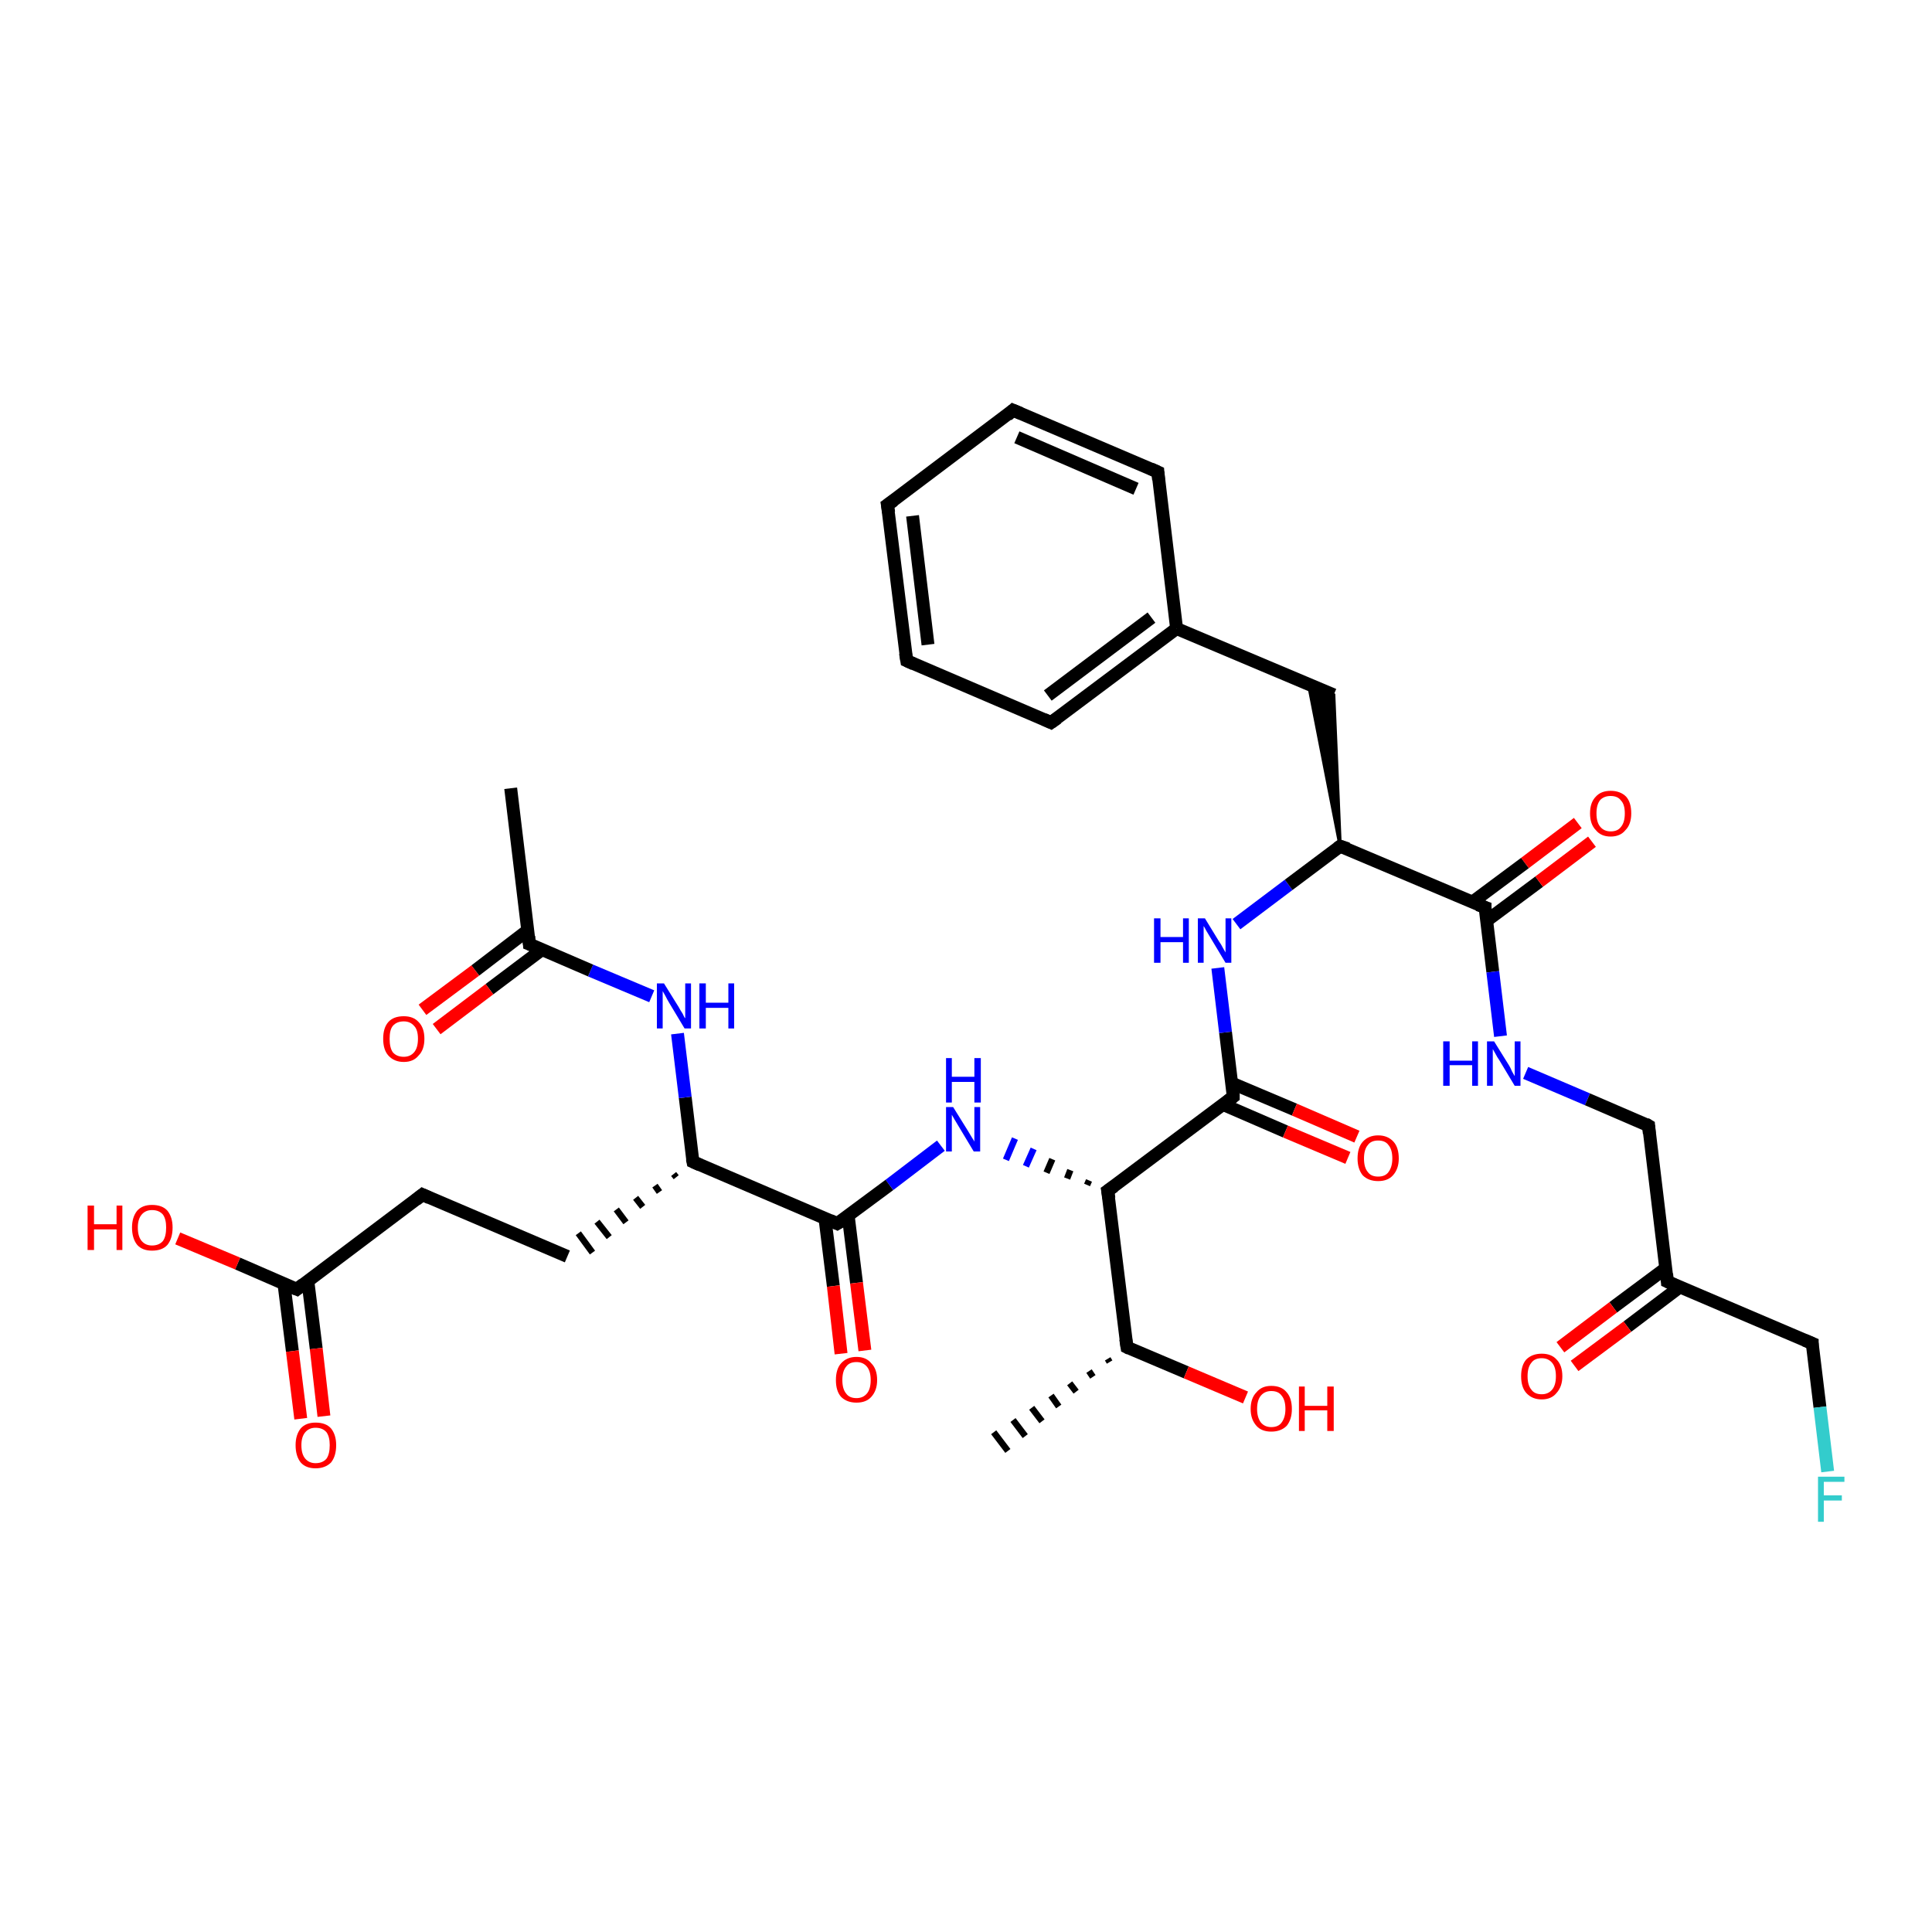 <?xml version='1.0' encoding='iso-8859-1'?>
<svg version='1.1' baseProfile='full'
              xmlns='http://www.w3.org/2000/svg'
                      xmlns:rdkit='http://www.rdkit.org/xml'
                      xmlns:xlink='http://www.w3.org/1999/xlink'
                  xml:space='preserve'
width='300px' height='300px' viewBox='0 0 300 300'>
<!-- END OF HEADER -->
<rect style='opacity:1.0;fill:#FFFFFF;stroke:none' width='300.0' height='300.0' x='0.0' y='0.0'> </rect>
<path class='bond-0 atom-1 atom-0' d='M 172.3,211.5 L 172.0,211.0' style='fill:none;fill-rule:evenodd;stroke:#000000;stroke-width:1.0px;stroke-linecap:butt;stroke-linejoin:miter;stroke-opacity:1' />
<path class='bond-0 atom-1 atom-0' d='M 169.7,213.8 L 169.1,212.9' style='fill:none;fill-rule:evenodd;stroke:#000000;stroke-width:1.0px;stroke-linecap:butt;stroke-linejoin:miter;stroke-opacity:1' />
<path class='bond-0 atom-1 atom-0' d='M 167.1,216.1 L 166.1,214.8' style='fill:none;fill-rule:evenodd;stroke:#000000;stroke-width:1.0px;stroke-linecap:butt;stroke-linejoin:miter;stroke-opacity:1' />
<path class='bond-0 atom-1 atom-0' d='M 164.4,218.4 L 163.2,216.7' style='fill:none;fill-rule:evenodd;stroke:#000000;stroke-width:1.0px;stroke-linecap:butt;stroke-linejoin:miter;stroke-opacity:1' />
<path class='bond-0 atom-1 atom-0' d='M 161.8,220.7 L 160.2,218.6' style='fill:none;fill-rule:evenodd;stroke:#000000;stroke-width:1.0px;stroke-linecap:butt;stroke-linejoin:miter;stroke-opacity:1' />
<path class='bond-0 atom-1 atom-0' d='M 159.2,223.0 L 157.3,220.5' style='fill:none;fill-rule:evenodd;stroke:#000000;stroke-width:1.0px;stroke-linecap:butt;stroke-linejoin:miter;stroke-opacity:1' />
<path class='bond-0 atom-1 atom-0' d='M 156.5,225.3 L 154.3,222.4' style='fill:none;fill-rule:evenodd;stroke:#000000;stroke-width:1.0px;stroke-linecap:butt;stroke-linejoin:miter;stroke-opacity:1' />
<path class='bond-1 atom-1 atom-2' d='M 175.0,209.2 L 184.2,213.1' style='fill:none;fill-rule:evenodd;stroke:#000000;stroke-width:2.0px;stroke-linecap:butt;stroke-linejoin:miter;stroke-opacity:1' />
<path class='bond-1 atom-1 atom-2' d='M 184.2,213.1 L 193.4,217.0' style='fill:none;fill-rule:evenodd;stroke:#FF0000;stroke-width:2.0px;stroke-linecap:butt;stroke-linejoin:miter;stroke-opacity:1' />
<path class='bond-2 atom-1 atom-3' d='M 175.0,209.2 L 172.0,184.9' style='fill:none;fill-rule:evenodd;stroke:#000000;stroke-width:2.0px;stroke-linecap:butt;stroke-linejoin:miter;stroke-opacity:1' />
<path class='bond-3 atom-3 atom-4' d='M 169.1,183.3 L 168.8,184.0' style='fill:none;fill-rule:evenodd;stroke:#000000;stroke-width:1.0px;stroke-linecap:butt;stroke-linejoin:miter;stroke-opacity:1' />
<path class='bond-3 atom-3 atom-4' d='M 166.2,181.7 L 165.7,183.0' style='fill:none;fill-rule:evenodd;stroke:#000000;stroke-width:1.0px;stroke-linecap:butt;stroke-linejoin:miter;stroke-opacity:1' />
<path class='bond-3 atom-3 atom-4' d='M 163.4,180.0 L 162.5,182.1' style='fill:none;fill-rule:evenodd;stroke:#000000;stroke-width:1.0px;stroke-linecap:butt;stroke-linejoin:miter;stroke-opacity:1' />
<path class='bond-3 atom-3 atom-4' d='M 160.5,178.4 L 159.3,181.1' style='fill:none;fill-rule:evenodd;stroke:#0000FF;stroke-width:1.0px;stroke-linecap:butt;stroke-linejoin:miter;stroke-opacity:1' />
<path class='bond-3 atom-3 atom-4' d='M 157.6,176.8 L 156.2,180.1' style='fill:none;fill-rule:evenodd;stroke:#0000FF;stroke-width:1.0px;stroke-linecap:butt;stroke-linejoin:miter;stroke-opacity:1' />
<path class='bond-4 atom-4 atom-5' d='M 146.1,177.9 L 138.1,184.0' style='fill:none;fill-rule:evenodd;stroke:#0000FF;stroke-width:2.0px;stroke-linecap:butt;stroke-linejoin:miter;stroke-opacity:1' />
<path class='bond-4 atom-4 atom-5' d='M 138.1,184.0 L 130.0,190.0' style='fill:none;fill-rule:evenodd;stroke:#000000;stroke-width:2.0px;stroke-linecap:butt;stroke-linejoin:miter;stroke-opacity:1' />
<path class='bond-5 atom-5 atom-6' d='M 128.1,189.2 L 129.4,199.7' style='fill:none;fill-rule:evenodd;stroke:#000000;stroke-width:2.0px;stroke-linecap:butt;stroke-linejoin:miter;stroke-opacity:1' />
<path class='bond-5 atom-5 atom-6' d='M 129.4,199.7 L 130.6,210.2' style='fill:none;fill-rule:evenodd;stroke:#FF0000;stroke-width:2.0px;stroke-linecap:butt;stroke-linejoin:miter;stroke-opacity:1' />
<path class='bond-5 atom-5 atom-6' d='M 131.7,188.7 L 133.0,199.2' style='fill:none;fill-rule:evenodd;stroke:#000000;stroke-width:2.0px;stroke-linecap:butt;stroke-linejoin:miter;stroke-opacity:1' />
<path class='bond-5 atom-5 atom-6' d='M 133.0,199.2 L 134.3,209.7' style='fill:none;fill-rule:evenodd;stroke:#FF0000;stroke-width:2.0px;stroke-linecap:butt;stroke-linejoin:miter;stroke-opacity:1' />
<path class='bond-6 atom-5 atom-7' d='M 130.0,190.0 L 107.6,180.4' style='fill:none;fill-rule:evenodd;stroke:#000000;stroke-width:2.0px;stroke-linecap:butt;stroke-linejoin:miter;stroke-opacity:1' />
<path class='bond-7 atom-7 atom-8' d='M 104.6,182.3 L 105.0,182.8' style='fill:none;fill-rule:evenodd;stroke:#000000;stroke-width:1.0px;stroke-linecap:butt;stroke-linejoin:miter;stroke-opacity:1' />
<path class='bond-7 atom-7 atom-8' d='M 101.7,184.1 L 102.4,185.1' style='fill:none;fill-rule:evenodd;stroke:#000000;stroke-width:1.0px;stroke-linecap:butt;stroke-linejoin:miter;stroke-opacity:1' />
<path class='bond-7 atom-7 atom-8' d='M 98.7,186.0 L 99.8,187.4' style='fill:none;fill-rule:evenodd;stroke:#000000;stroke-width:1.0px;stroke-linecap:butt;stroke-linejoin:miter;stroke-opacity:1' />
<path class='bond-7 atom-7 atom-8' d='M 95.7,187.8 L 97.2,189.8' style='fill:none;fill-rule:evenodd;stroke:#000000;stroke-width:1.0px;stroke-linecap:butt;stroke-linejoin:miter;stroke-opacity:1' />
<path class='bond-7 atom-7 atom-8' d='M 92.7,189.7 L 94.6,192.1' style='fill:none;fill-rule:evenodd;stroke:#000000;stroke-width:1.0px;stroke-linecap:butt;stroke-linejoin:miter;stroke-opacity:1' />
<path class='bond-7 atom-7 atom-8' d='M 89.8,191.5 L 92.0,194.5' style='fill:none;fill-rule:evenodd;stroke:#000000;stroke-width:1.0px;stroke-linecap:butt;stroke-linejoin:miter;stroke-opacity:1' />
<path class='bond-8 atom-8 atom-9' d='M 88.1,195.1 L 65.6,185.5' style='fill:none;fill-rule:evenodd;stroke:#000000;stroke-width:2.0px;stroke-linecap:butt;stroke-linejoin:miter;stroke-opacity:1' />
<path class='bond-9 atom-9 atom-10' d='M 65.6,185.5 L 46.1,200.2' style='fill:none;fill-rule:evenodd;stroke:#000000;stroke-width:2.0px;stroke-linecap:butt;stroke-linejoin:miter;stroke-opacity:1' />
<path class='bond-10 atom-10 atom-11' d='M 46.1,200.2 L 36.9,196.2' style='fill:none;fill-rule:evenodd;stroke:#000000;stroke-width:2.0px;stroke-linecap:butt;stroke-linejoin:miter;stroke-opacity:1' />
<path class='bond-10 atom-10 atom-11' d='M 36.9,196.2 L 27.6,192.3' style='fill:none;fill-rule:evenodd;stroke:#FF0000;stroke-width:2.0px;stroke-linecap:butt;stroke-linejoin:miter;stroke-opacity:1' />
<path class='bond-11 atom-10 atom-12' d='M 44.1,199.4 L 45.4,209.8' style='fill:none;fill-rule:evenodd;stroke:#000000;stroke-width:2.0px;stroke-linecap:butt;stroke-linejoin:miter;stroke-opacity:1' />
<path class='bond-11 atom-10 atom-12' d='M 45.4,209.8 L 46.7,220.3' style='fill:none;fill-rule:evenodd;stroke:#FF0000;stroke-width:2.0px;stroke-linecap:butt;stroke-linejoin:miter;stroke-opacity:1' />
<path class='bond-11 atom-10 atom-12' d='M 47.8,198.9 L 49.1,209.4' style='fill:none;fill-rule:evenodd;stroke:#000000;stroke-width:2.0px;stroke-linecap:butt;stroke-linejoin:miter;stroke-opacity:1' />
<path class='bond-11 atom-10 atom-12' d='M 49.1,209.4 L 50.3,219.9' style='fill:none;fill-rule:evenodd;stroke:#FF0000;stroke-width:2.0px;stroke-linecap:butt;stroke-linejoin:miter;stroke-opacity:1' />
<path class='bond-12 atom-7 atom-13' d='M 107.6,180.4 L 106.4,170.4' style='fill:none;fill-rule:evenodd;stroke:#000000;stroke-width:2.0px;stroke-linecap:butt;stroke-linejoin:miter;stroke-opacity:1' />
<path class='bond-12 atom-7 atom-13' d='M 106.4,170.4 L 105.2,160.5' style='fill:none;fill-rule:evenodd;stroke:#0000FF;stroke-width:2.0px;stroke-linecap:butt;stroke-linejoin:miter;stroke-opacity:1' />
<path class='bond-13 atom-13 atom-14' d='M 101.2,154.7 L 91.7,150.7' style='fill:none;fill-rule:evenodd;stroke:#0000FF;stroke-width:2.0px;stroke-linecap:butt;stroke-linejoin:miter;stroke-opacity:1' />
<path class='bond-13 atom-13 atom-14' d='M 91.7,150.7 L 82.2,146.6' style='fill:none;fill-rule:evenodd;stroke:#000000;stroke-width:2.0px;stroke-linecap:butt;stroke-linejoin:miter;stroke-opacity:1' />
<path class='bond-14 atom-14 atom-15' d='M 82.2,146.6 L 79.3,122.4' style='fill:none;fill-rule:evenodd;stroke:#000000;stroke-width:2.0px;stroke-linecap:butt;stroke-linejoin:miter;stroke-opacity:1' />
<path class='bond-15 atom-14 atom-16' d='M 81.9,144.5 L 73.8,150.7' style='fill:none;fill-rule:evenodd;stroke:#000000;stroke-width:2.0px;stroke-linecap:butt;stroke-linejoin:miter;stroke-opacity:1' />
<path class='bond-15 atom-14 atom-16' d='M 73.8,150.7 L 65.6,156.8' style='fill:none;fill-rule:evenodd;stroke:#FF0000;stroke-width:2.0px;stroke-linecap:butt;stroke-linejoin:miter;stroke-opacity:1' />
<path class='bond-15 atom-14 atom-16' d='M 84.1,147.5 L 76.0,153.6' style='fill:none;fill-rule:evenodd;stroke:#000000;stroke-width:2.0px;stroke-linecap:butt;stroke-linejoin:miter;stroke-opacity:1' />
<path class='bond-15 atom-14 atom-16' d='M 76.0,153.6 L 67.8,159.8' style='fill:none;fill-rule:evenodd;stroke:#FF0000;stroke-width:2.0px;stroke-linecap:butt;stroke-linejoin:miter;stroke-opacity:1' />
<path class='bond-16 atom-3 atom-17' d='M 172.0,184.9 L 191.5,170.3' style='fill:none;fill-rule:evenodd;stroke:#000000;stroke-width:2.0px;stroke-linecap:butt;stroke-linejoin:miter;stroke-opacity:1' />
<path class='bond-17 atom-17 atom-18' d='M 189.9,171.5 L 199.6,175.7' style='fill:none;fill-rule:evenodd;stroke:#000000;stroke-width:2.0px;stroke-linecap:butt;stroke-linejoin:miter;stroke-opacity:1' />
<path class='bond-17 atom-17 atom-18' d='M 199.6,175.7 L 209.3,179.8' style='fill:none;fill-rule:evenodd;stroke:#FF0000;stroke-width:2.0px;stroke-linecap:butt;stroke-linejoin:miter;stroke-opacity:1' />
<path class='bond-17 atom-17 atom-18' d='M 191.3,168.2 L 201.0,172.3' style='fill:none;fill-rule:evenodd;stroke:#000000;stroke-width:2.0px;stroke-linecap:butt;stroke-linejoin:miter;stroke-opacity:1' />
<path class='bond-17 atom-17 atom-18' d='M 201.0,172.3 L 210.7,176.5' style='fill:none;fill-rule:evenodd;stroke:#FF0000;stroke-width:2.0px;stroke-linecap:butt;stroke-linejoin:miter;stroke-opacity:1' />
<path class='bond-18 atom-17 atom-19' d='M 191.5,170.3 L 190.3,160.3' style='fill:none;fill-rule:evenodd;stroke:#000000;stroke-width:2.0px;stroke-linecap:butt;stroke-linejoin:miter;stroke-opacity:1' />
<path class='bond-18 atom-17 atom-19' d='M 190.3,160.3 L 189.1,150.3' style='fill:none;fill-rule:evenodd;stroke:#0000FF;stroke-width:2.0px;stroke-linecap:butt;stroke-linejoin:miter;stroke-opacity:1' />
<path class='bond-19 atom-19 atom-20' d='M 192.0,143.5 L 200.1,137.4' style='fill:none;fill-rule:evenodd;stroke:#0000FF;stroke-width:2.0px;stroke-linecap:butt;stroke-linejoin:miter;stroke-opacity:1' />
<path class='bond-19 atom-19 atom-20' d='M 200.1,137.4 L 208.1,131.4' style='fill:none;fill-rule:evenodd;stroke:#000000;stroke-width:2.0px;stroke-linecap:butt;stroke-linejoin:miter;stroke-opacity:1' />
<path class='bond-20 atom-20 atom-21' d='M 208.1,131.4 L 203.2,106.3 L 207.1,107.9 Z' style='fill:#000000;fill-rule:evenodd;fill-opacity:1;stroke:#000000;stroke-width:0.5px;stroke-linecap:butt;stroke-linejoin:miter;stroke-opacity:1;' />
<path class='bond-21 atom-21 atom-22' d='M 207.1,107.9 L 182.7,97.6' style='fill:none;fill-rule:evenodd;stroke:#000000;stroke-width:2.0px;stroke-linecap:butt;stroke-linejoin:miter;stroke-opacity:1' />
<path class='bond-22 atom-22 atom-23' d='M 182.7,97.6 L 163.2,112.2' style='fill:none;fill-rule:evenodd;stroke:#000000;stroke-width:2.0px;stroke-linecap:butt;stroke-linejoin:miter;stroke-opacity:1' />
<path class='bond-22 atom-22 atom-23' d='M 178.8,95.9 L 162.7,108.0' style='fill:none;fill-rule:evenodd;stroke:#000000;stroke-width:2.0px;stroke-linecap:butt;stroke-linejoin:miter;stroke-opacity:1' />
<path class='bond-23 atom-23 atom-24' d='M 163.2,112.2 L 140.8,102.6' style='fill:none;fill-rule:evenodd;stroke:#000000;stroke-width:2.0px;stroke-linecap:butt;stroke-linejoin:miter;stroke-opacity:1' />
<path class='bond-24 atom-24 atom-25' d='M 140.8,102.6 L 137.8,78.4' style='fill:none;fill-rule:evenodd;stroke:#000000;stroke-width:2.0px;stroke-linecap:butt;stroke-linejoin:miter;stroke-opacity:1' />
<path class='bond-24 atom-24 atom-25' d='M 144.1,100.1 L 141.7,80.1' style='fill:none;fill-rule:evenodd;stroke:#000000;stroke-width:2.0px;stroke-linecap:butt;stroke-linejoin:miter;stroke-opacity:1' />
<path class='bond-25 atom-25 atom-26' d='M 137.8,78.4 L 157.3,63.7' style='fill:none;fill-rule:evenodd;stroke:#000000;stroke-width:2.0px;stroke-linecap:butt;stroke-linejoin:miter;stroke-opacity:1' />
<path class='bond-26 atom-26 atom-27' d='M 157.3,63.7 L 179.8,73.3' style='fill:none;fill-rule:evenodd;stroke:#000000;stroke-width:2.0px;stroke-linecap:butt;stroke-linejoin:miter;stroke-opacity:1' />
<path class='bond-26 atom-26 atom-27' d='M 157.9,67.9 L 176.4,75.9' style='fill:none;fill-rule:evenodd;stroke:#000000;stroke-width:2.0px;stroke-linecap:butt;stroke-linejoin:miter;stroke-opacity:1' />
<path class='bond-27 atom-20 atom-28' d='M 208.1,131.4 L 230.6,140.9' style='fill:none;fill-rule:evenodd;stroke:#000000;stroke-width:2.0px;stroke-linecap:butt;stroke-linejoin:miter;stroke-opacity:1' />
<path class='bond-28 atom-28 atom-29' d='M 230.8,143.0 L 239.0,136.9' style='fill:none;fill-rule:evenodd;stroke:#000000;stroke-width:2.0px;stroke-linecap:butt;stroke-linejoin:miter;stroke-opacity:1' />
<path class='bond-28 atom-28 atom-29' d='M 239.0,136.9 L 247.2,130.7' style='fill:none;fill-rule:evenodd;stroke:#FF0000;stroke-width:2.0px;stroke-linecap:butt;stroke-linejoin:miter;stroke-opacity:1' />
<path class='bond-28 atom-28 atom-29' d='M 228.6,140.1 L 236.8,134.0' style='fill:none;fill-rule:evenodd;stroke:#000000;stroke-width:2.0px;stroke-linecap:butt;stroke-linejoin:miter;stroke-opacity:1' />
<path class='bond-28 atom-28 atom-29' d='M 236.8,134.0 L 245.0,127.8' style='fill:none;fill-rule:evenodd;stroke:#FF0000;stroke-width:2.0px;stroke-linecap:butt;stroke-linejoin:miter;stroke-opacity:1' />
<path class='bond-29 atom-28 atom-30' d='M 230.6,140.9 L 231.8,150.9' style='fill:none;fill-rule:evenodd;stroke:#000000;stroke-width:2.0px;stroke-linecap:butt;stroke-linejoin:miter;stroke-opacity:1' />
<path class='bond-29 atom-28 atom-30' d='M 231.8,150.9 L 233.0,160.9' style='fill:none;fill-rule:evenodd;stroke:#0000FF;stroke-width:2.0px;stroke-linecap:butt;stroke-linejoin:miter;stroke-opacity:1' />
<path class='bond-30 atom-30 atom-31' d='M 236.9,166.6 L 246.5,170.7' style='fill:none;fill-rule:evenodd;stroke:#0000FF;stroke-width:2.0px;stroke-linecap:butt;stroke-linejoin:miter;stroke-opacity:1' />
<path class='bond-30 atom-30 atom-31' d='M 246.5,170.7 L 256.0,174.8' style='fill:none;fill-rule:evenodd;stroke:#000000;stroke-width:2.0px;stroke-linecap:butt;stroke-linejoin:miter;stroke-opacity:1' />
<path class='bond-31 atom-31 atom-32' d='M 256.0,174.8 L 258.9,199.0' style='fill:none;fill-rule:evenodd;stroke:#000000;stroke-width:2.0px;stroke-linecap:butt;stroke-linejoin:miter;stroke-opacity:1' />
<path class='bond-32 atom-32 atom-33' d='M 258.7,196.9 L 250.5,203.0' style='fill:none;fill-rule:evenodd;stroke:#000000;stroke-width:2.0px;stroke-linecap:butt;stroke-linejoin:miter;stroke-opacity:1' />
<path class='bond-32 atom-32 atom-33' d='M 250.5,203.0 L 242.3,209.2' style='fill:none;fill-rule:evenodd;stroke:#FF0000;stroke-width:2.0px;stroke-linecap:butt;stroke-linejoin:miter;stroke-opacity:1' />
<path class='bond-32 atom-32 atom-33' d='M 260.9,199.8 L 252.7,206.0' style='fill:none;fill-rule:evenodd;stroke:#000000;stroke-width:2.0px;stroke-linecap:butt;stroke-linejoin:miter;stroke-opacity:1' />
<path class='bond-32 atom-32 atom-33' d='M 252.7,206.0 L 244.5,212.1' style='fill:none;fill-rule:evenodd;stroke:#FF0000;stroke-width:2.0px;stroke-linecap:butt;stroke-linejoin:miter;stroke-opacity:1' />
<path class='bond-33 atom-32 atom-34' d='M 258.9,199.0 L 281.4,208.6' style='fill:none;fill-rule:evenodd;stroke:#000000;stroke-width:2.0px;stroke-linecap:butt;stroke-linejoin:miter;stroke-opacity:1' />
<path class='bond-34 atom-34 atom-35' d='M 281.4,208.6 L 282.6,218.5' style='fill:none;fill-rule:evenodd;stroke:#000000;stroke-width:2.0px;stroke-linecap:butt;stroke-linejoin:miter;stroke-opacity:1' />
<path class='bond-34 atom-34 atom-35' d='M 282.6,218.5 L 283.8,228.5' style='fill:none;fill-rule:evenodd;stroke:#33CCCC;stroke-width:2.0px;stroke-linecap:butt;stroke-linejoin:miter;stroke-opacity:1' />
<path class='bond-35 atom-27 atom-22' d='M 179.8,73.3 L 182.7,97.6' style='fill:none;fill-rule:evenodd;stroke:#000000;stroke-width:2.0px;stroke-linecap:butt;stroke-linejoin:miter;stroke-opacity:1' />
<path d='M 175.4,209.4 L 175.0,209.2 L 174.8,207.9' style='fill:none;stroke:#000000;stroke-width:2.0px;stroke-linecap:butt;stroke-linejoin:miter;stroke-opacity:1;' />
<path d='M 172.2,186.1 L 172.0,184.9 L 173.0,184.2' style='fill:none;stroke:#000000;stroke-width:2.0px;stroke-linecap:butt;stroke-linejoin:miter;stroke-opacity:1;' />
<path d='M 130.5,189.7 L 130.0,190.0 L 128.9,189.5' style='fill:none;stroke:#000000;stroke-width:2.0px;stroke-linecap:butt;stroke-linejoin:miter;stroke-opacity:1;' />
<path d='M 108.7,180.9 L 107.6,180.4 L 107.5,179.9' style='fill:none;stroke:#000000;stroke-width:2.0px;stroke-linecap:butt;stroke-linejoin:miter;stroke-opacity:1;' />
<path d='M 66.7,186.0 L 65.6,185.5 L 64.6,186.3' style='fill:none;stroke:#000000;stroke-width:2.0px;stroke-linecap:butt;stroke-linejoin:miter;stroke-opacity:1;' />
<path d='M 47.1,199.4 L 46.1,200.2 L 45.6,200.0' style='fill:none;stroke:#000000;stroke-width:2.0px;stroke-linecap:butt;stroke-linejoin:miter;stroke-opacity:1;' />
<path d='M 82.7,146.8 L 82.2,146.6 L 82.1,145.4' style='fill:none;stroke:#000000;stroke-width:2.0px;stroke-linecap:butt;stroke-linejoin:miter;stroke-opacity:1;' />
<path d='M 190.6,171.0 L 191.5,170.3 L 191.5,169.8' style='fill:none;stroke:#000000;stroke-width:2.0px;stroke-linecap:butt;stroke-linejoin:miter;stroke-opacity:1;' />
<path d='M 207.7,131.7 L 208.1,131.4 L 209.3,131.8' style='fill:none;stroke:#000000;stroke-width:2.0px;stroke-linecap:butt;stroke-linejoin:miter;stroke-opacity:1;' />
<path d='M 164.2,111.5 L 163.2,112.2 L 162.1,111.7' style='fill:none;stroke:#000000;stroke-width:2.0px;stroke-linecap:butt;stroke-linejoin:miter;stroke-opacity:1;' />
<path d='M 141.9,103.1 L 140.8,102.6 L 140.6,101.4' style='fill:none;stroke:#000000;stroke-width:2.0px;stroke-linecap:butt;stroke-linejoin:miter;stroke-opacity:1;' />
<path d='M 138.0,79.6 L 137.8,78.4 L 138.8,77.7' style='fill:none;stroke:#000000;stroke-width:2.0px;stroke-linecap:butt;stroke-linejoin:miter;stroke-opacity:1;' />
<path d='M 156.4,64.5 L 157.3,63.7 L 158.5,64.2' style='fill:none;stroke:#000000;stroke-width:2.0px;stroke-linecap:butt;stroke-linejoin:miter;stroke-opacity:1;' />
<path d='M 178.7,72.8 L 179.8,73.3 L 179.9,74.5' style='fill:none;stroke:#000000;stroke-width:2.0px;stroke-linecap:butt;stroke-linejoin:miter;stroke-opacity:1;' />
<path d='M 229.5,140.5 L 230.6,140.9 L 230.6,141.4' style='fill:none;stroke:#000000;stroke-width:2.0px;stroke-linecap:butt;stroke-linejoin:miter;stroke-opacity:1;' />
<path d='M 255.5,174.5 L 256.0,174.8 L 256.1,176.0' style='fill:none;stroke:#000000;stroke-width:2.0px;stroke-linecap:butt;stroke-linejoin:miter;stroke-opacity:1;' />
<path d='M 258.8,197.8 L 258.9,199.0 L 260.0,199.5' style='fill:none;stroke:#000000;stroke-width:2.0px;stroke-linecap:butt;stroke-linejoin:miter;stroke-opacity:1;' />
<path d='M 280.2,208.1 L 281.4,208.6 L 281.4,209.1' style='fill:none;stroke:#000000;stroke-width:2.0px;stroke-linecap:butt;stroke-linejoin:miter;stroke-opacity:1;' />
<path class='atom-2' d='M 194.2 218.8
Q 194.2 217.1, 195.1 216.2
Q 195.9 215.2, 197.4 215.2
Q 199.0 215.2, 199.8 216.2
Q 200.6 217.1, 200.6 218.8
Q 200.6 220.4, 199.8 221.4
Q 198.9 222.3, 197.4 222.3
Q 195.9 222.3, 195.1 221.4
Q 194.2 220.4, 194.2 218.8
M 197.4 221.6
Q 198.5 221.6, 199.0 220.9
Q 199.6 220.1, 199.6 218.8
Q 199.6 217.4, 199.0 216.7
Q 198.5 216.0, 197.4 216.0
Q 196.4 216.0, 195.8 216.7
Q 195.2 217.4, 195.2 218.8
Q 195.2 220.1, 195.8 220.9
Q 196.4 221.6, 197.4 221.6
' fill='#FF0000'/>
<path class='atom-2' d='M 201.7 215.3
L 202.6 215.3
L 202.6 218.3
L 206.1 218.3
L 206.1 215.3
L 207.1 215.3
L 207.1 222.2
L 206.1 222.2
L 206.1 219.0
L 202.6 219.0
L 202.6 222.2
L 201.7 222.2
L 201.7 215.3
' fill='#FF0000'/>
<path class='atom-4' d='M 148.0 171.9
L 150.3 175.6
Q 150.5 175.9, 150.9 176.6
Q 151.3 177.2, 151.3 177.3
L 151.3 171.9
L 152.2 171.9
L 152.2 178.8
L 151.2 178.8
L 148.8 174.8
Q 148.5 174.3, 148.2 173.8
Q 147.9 173.3, 147.8 173.1
L 147.8 178.8
L 146.9 178.8
L 146.9 171.9
L 148.0 171.9
' fill='#0000FF'/>
<path class='atom-4' d='M 146.9 164.3
L 147.8 164.3
L 147.8 167.2
L 151.3 167.2
L 151.3 164.3
L 152.3 164.3
L 152.3 171.2
L 151.3 171.2
L 151.3 168.0
L 147.8 168.0
L 147.8 171.2
L 146.9 171.2
L 146.9 164.3
' fill='#0000FF'/>
<path class='atom-6' d='M 129.8 214.3
Q 129.8 212.6, 130.6 211.7
Q 131.5 210.7, 133.0 210.7
Q 134.5 210.7, 135.3 211.7
Q 136.2 212.6, 136.2 214.3
Q 136.2 215.9, 135.3 216.9
Q 134.5 217.8, 133.0 217.8
Q 131.5 217.8, 130.6 216.9
Q 129.8 216.0, 129.8 214.3
M 133.0 217.1
Q 134.0 217.1, 134.6 216.4
Q 135.2 215.7, 135.2 214.3
Q 135.2 212.9, 134.6 212.2
Q 134.0 211.5, 133.0 211.5
Q 131.9 211.5, 131.4 212.2
Q 130.8 212.9, 130.8 214.3
Q 130.8 215.7, 131.4 216.4
Q 131.9 217.1, 133.0 217.1
' fill='#FF0000'/>
<path class='atom-11' d='M 13.6 187.2
L 14.6 187.2
L 14.6 190.1
L 18.1 190.1
L 18.1 187.2
L 19.0 187.2
L 19.0 194.1
L 18.1 194.1
L 18.1 190.9
L 14.6 190.9
L 14.6 194.1
L 13.6 194.1
L 13.6 187.2
' fill='#FF0000'/>
<path class='atom-11' d='M 20.5 190.6
Q 20.5 189.0, 21.3 188.0
Q 22.1 187.1, 23.6 187.1
Q 25.2 187.1, 26.0 188.0
Q 26.8 189.0, 26.8 190.6
Q 26.8 192.3, 26.0 193.3
Q 25.2 194.2, 23.6 194.2
Q 22.1 194.2, 21.3 193.3
Q 20.5 192.3, 20.5 190.6
M 23.6 193.4
Q 24.7 193.4, 25.3 192.7
Q 25.8 192.0, 25.8 190.6
Q 25.8 189.3, 25.3 188.6
Q 24.7 187.9, 23.6 187.9
Q 22.6 187.9, 22.0 188.6
Q 21.4 189.3, 21.4 190.6
Q 21.4 192.0, 22.0 192.7
Q 22.6 193.4, 23.6 193.4
' fill='#FF0000'/>
<path class='atom-12' d='M 45.9 224.4
Q 45.9 222.8, 46.7 221.8
Q 47.5 220.9, 49.0 220.9
Q 50.6 220.9, 51.4 221.8
Q 52.2 222.8, 52.2 224.4
Q 52.2 226.1, 51.4 227.1
Q 50.5 228.0, 49.0 228.0
Q 47.5 228.0, 46.7 227.1
Q 45.9 226.1, 45.9 224.4
M 49.0 227.2
Q 50.1 227.2, 50.7 226.5
Q 51.2 225.8, 51.2 224.4
Q 51.2 223.1, 50.7 222.4
Q 50.1 221.7, 49.0 221.7
Q 48.0 221.7, 47.4 222.4
Q 46.8 223.1, 46.8 224.4
Q 46.8 225.8, 47.4 226.5
Q 48.0 227.2, 49.0 227.2
' fill='#FF0000'/>
<path class='atom-13' d='M 103.1 152.7
L 105.4 156.4
Q 105.6 156.8, 106.0 157.4
Q 106.3 158.1, 106.4 158.1
L 106.4 152.7
L 107.3 152.7
L 107.3 159.7
L 106.3 159.7
L 103.9 155.7
Q 103.6 155.2, 103.3 154.6
Q 103.0 154.1, 102.9 153.9
L 102.9 159.7
L 102.0 159.7
L 102.0 152.7
L 103.1 152.7
' fill='#0000FF'/>
<path class='atom-13' d='M 108.6 152.7
L 109.6 152.7
L 109.6 155.7
L 113.1 155.7
L 113.1 152.7
L 114.0 152.7
L 114.0 159.7
L 113.1 159.7
L 113.1 156.5
L 109.6 156.5
L 109.6 159.7
L 108.6 159.7
L 108.6 152.7
' fill='#0000FF'/>
<path class='atom-16' d='M 59.5 161.3
Q 59.5 159.6, 60.3 158.7
Q 61.1 157.8, 62.7 157.8
Q 64.2 157.8, 65.0 158.7
Q 65.9 159.6, 65.9 161.3
Q 65.9 163.0, 65.0 163.9
Q 64.2 164.9, 62.7 164.9
Q 61.2 164.9, 60.3 163.9
Q 59.5 163.0, 59.5 161.3
M 62.7 164.1
Q 63.7 164.1, 64.3 163.4
Q 64.9 162.7, 64.9 161.3
Q 64.9 159.9, 64.3 159.3
Q 63.7 158.6, 62.7 158.6
Q 61.6 158.6, 61.0 159.3
Q 60.5 159.9, 60.5 161.3
Q 60.5 162.7, 61.0 163.4
Q 61.6 164.1, 62.7 164.1
' fill='#FF0000'/>
<path class='atom-18' d='M 210.8 179.9
Q 210.8 178.2, 211.6 177.3
Q 212.5 176.3, 214.0 176.3
Q 215.5 176.3, 216.4 177.3
Q 217.2 178.2, 217.2 179.9
Q 217.2 181.5, 216.3 182.5
Q 215.5 183.4, 214.0 183.4
Q 212.5 183.4, 211.6 182.5
Q 210.8 181.5, 210.8 179.9
M 214.0 182.7
Q 215.1 182.7, 215.6 182.0
Q 216.2 181.2, 216.2 179.9
Q 216.2 178.5, 215.6 177.8
Q 215.1 177.1, 214.0 177.1
Q 212.9 177.1, 212.4 177.8
Q 211.8 178.5, 211.8 179.9
Q 211.8 181.3, 212.4 182.0
Q 212.9 182.7, 214.0 182.7
' fill='#FF0000'/>
<path class='atom-19' d='M 179.2 142.6
L 180.2 142.6
L 180.2 145.5
L 183.7 145.5
L 183.7 142.6
L 184.6 142.6
L 184.6 149.5
L 183.7 149.5
L 183.7 146.3
L 180.2 146.3
L 180.2 149.5
L 179.2 149.5
L 179.2 142.6
' fill='#0000FF'/>
<path class='atom-19' d='M 187.1 142.6
L 189.3 146.2
Q 189.6 146.6, 189.9 147.2
Q 190.3 147.9, 190.3 147.9
L 190.3 142.6
L 191.2 142.6
L 191.2 149.5
L 190.3 149.5
L 187.9 145.5
Q 187.6 145.0, 187.3 144.5
Q 187.0 143.9, 186.9 143.8
L 186.9 149.5
L 186.0 149.5
L 186.0 142.6
L 187.1 142.6
' fill='#0000FF'/>
<path class='atom-29' d='M 246.9 126.3
Q 246.9 124.6, 247.8 123.7
Q 248.6 122.8, 250.1 122.8
Q 251.6 122.8, 252.5 123.7
Q 253.3 124.6, 253.3 126.3
Q 253.3 128.0, 252.4 128.9
Q 251.6 129.9, 250.1 129.9
Q 248.6 129.9, 247.8 128.9
Q 246.9 128.0, 246.9 126.3
M 250.1 129.1
Q 251.2 129.1, 251.7 128.4
Q 252.3 127.7, 252.3 126.3
Q 252.3 124.9, 251.7 124.3
Q 251.2 123.6, 250.1 123.6
Q 249.1 123.6, 248.5 124.2
Q 247.9 124.9, 247.9 126.3
Q 247.9 127.7, 248.5 128.4
Q 249.1 129.1, 250.1 129.1
' fill='#FF0000'/>
<path class='atom-30' d='M 224.1 161.7
L 225.1 161.7
L 225.1 164.7
L 228.6 164.7
L 228.6 161.7
L 229.5 161.7
L 229.5 168.6
L 228.6 168.6
L 228.6 165.4
L 225.1 165.4
L 225.1 168.6
L 224.1 168.6
L 224.1 161.7
' fill='#0000FF'/>
<path class='atom-30' d='M 232.0 161.7
L 234.3 165.4
Q 234.5 165.7, 234.8 166.4
Q 235.2 167.1, 235.2 167.1
L 235.2 161.7
L 236.1 161.7
L 236.1 168.6
L 235.2 168.6
L 232.8 164.6
Q 232.5 164.2, 232.2 163.6
Q 231.9 163.1, 231.8 162.9
L 231.8 168.6
L 230.9 168.6
L 230.9 161.7
L 232.0 161.7
' fill='#0000FF'/>
<path class='atom-33' d='M 236.2 213.7
Q 236.2 212.0, 237.0 211.1
Q 237.9 210.2, 239.4 210.2
Q 240.9 210.2, 241.7 211.1
Q 242.6 212.0, 242.6 213.7
Q 242.6 215.3, 241.7 216.3
Q 240.9 217.3, 239.4 217.3
Q 237.9 217.3, 237.0 216.3
Q 236.2 215.4, 236.2 213.7
M 239.4 216.5
Q 240.4 216.5, 241.0 215.8
Q 241.6 215.1, 241.6 213.7
Q 241.6 212.3, 241.0 211.6
Q 240.4 210.9, 239.4 210.9
Q 238.3 210.9, 237.8 211.6
Q 237.2 212.3, 237.2 213.7
Q 237.2 215.1, 237.8 215.8
Q 238.3 216.5, 239.4 216.5
' fill='#FF0000'/>
<path class='atom-35' d='M 282.3 229.3
L 286.4 229.3
L 286.4 230.1
L 283.2 230.1
L 283.2 232.2
L 286.0 232.2
L 286.0 233.0
L 283.2 233.0
L 283.2 236.3
L 282.3 236.3
L 282.3 229.3
' fill='#33CCCC'/>
</svg>
